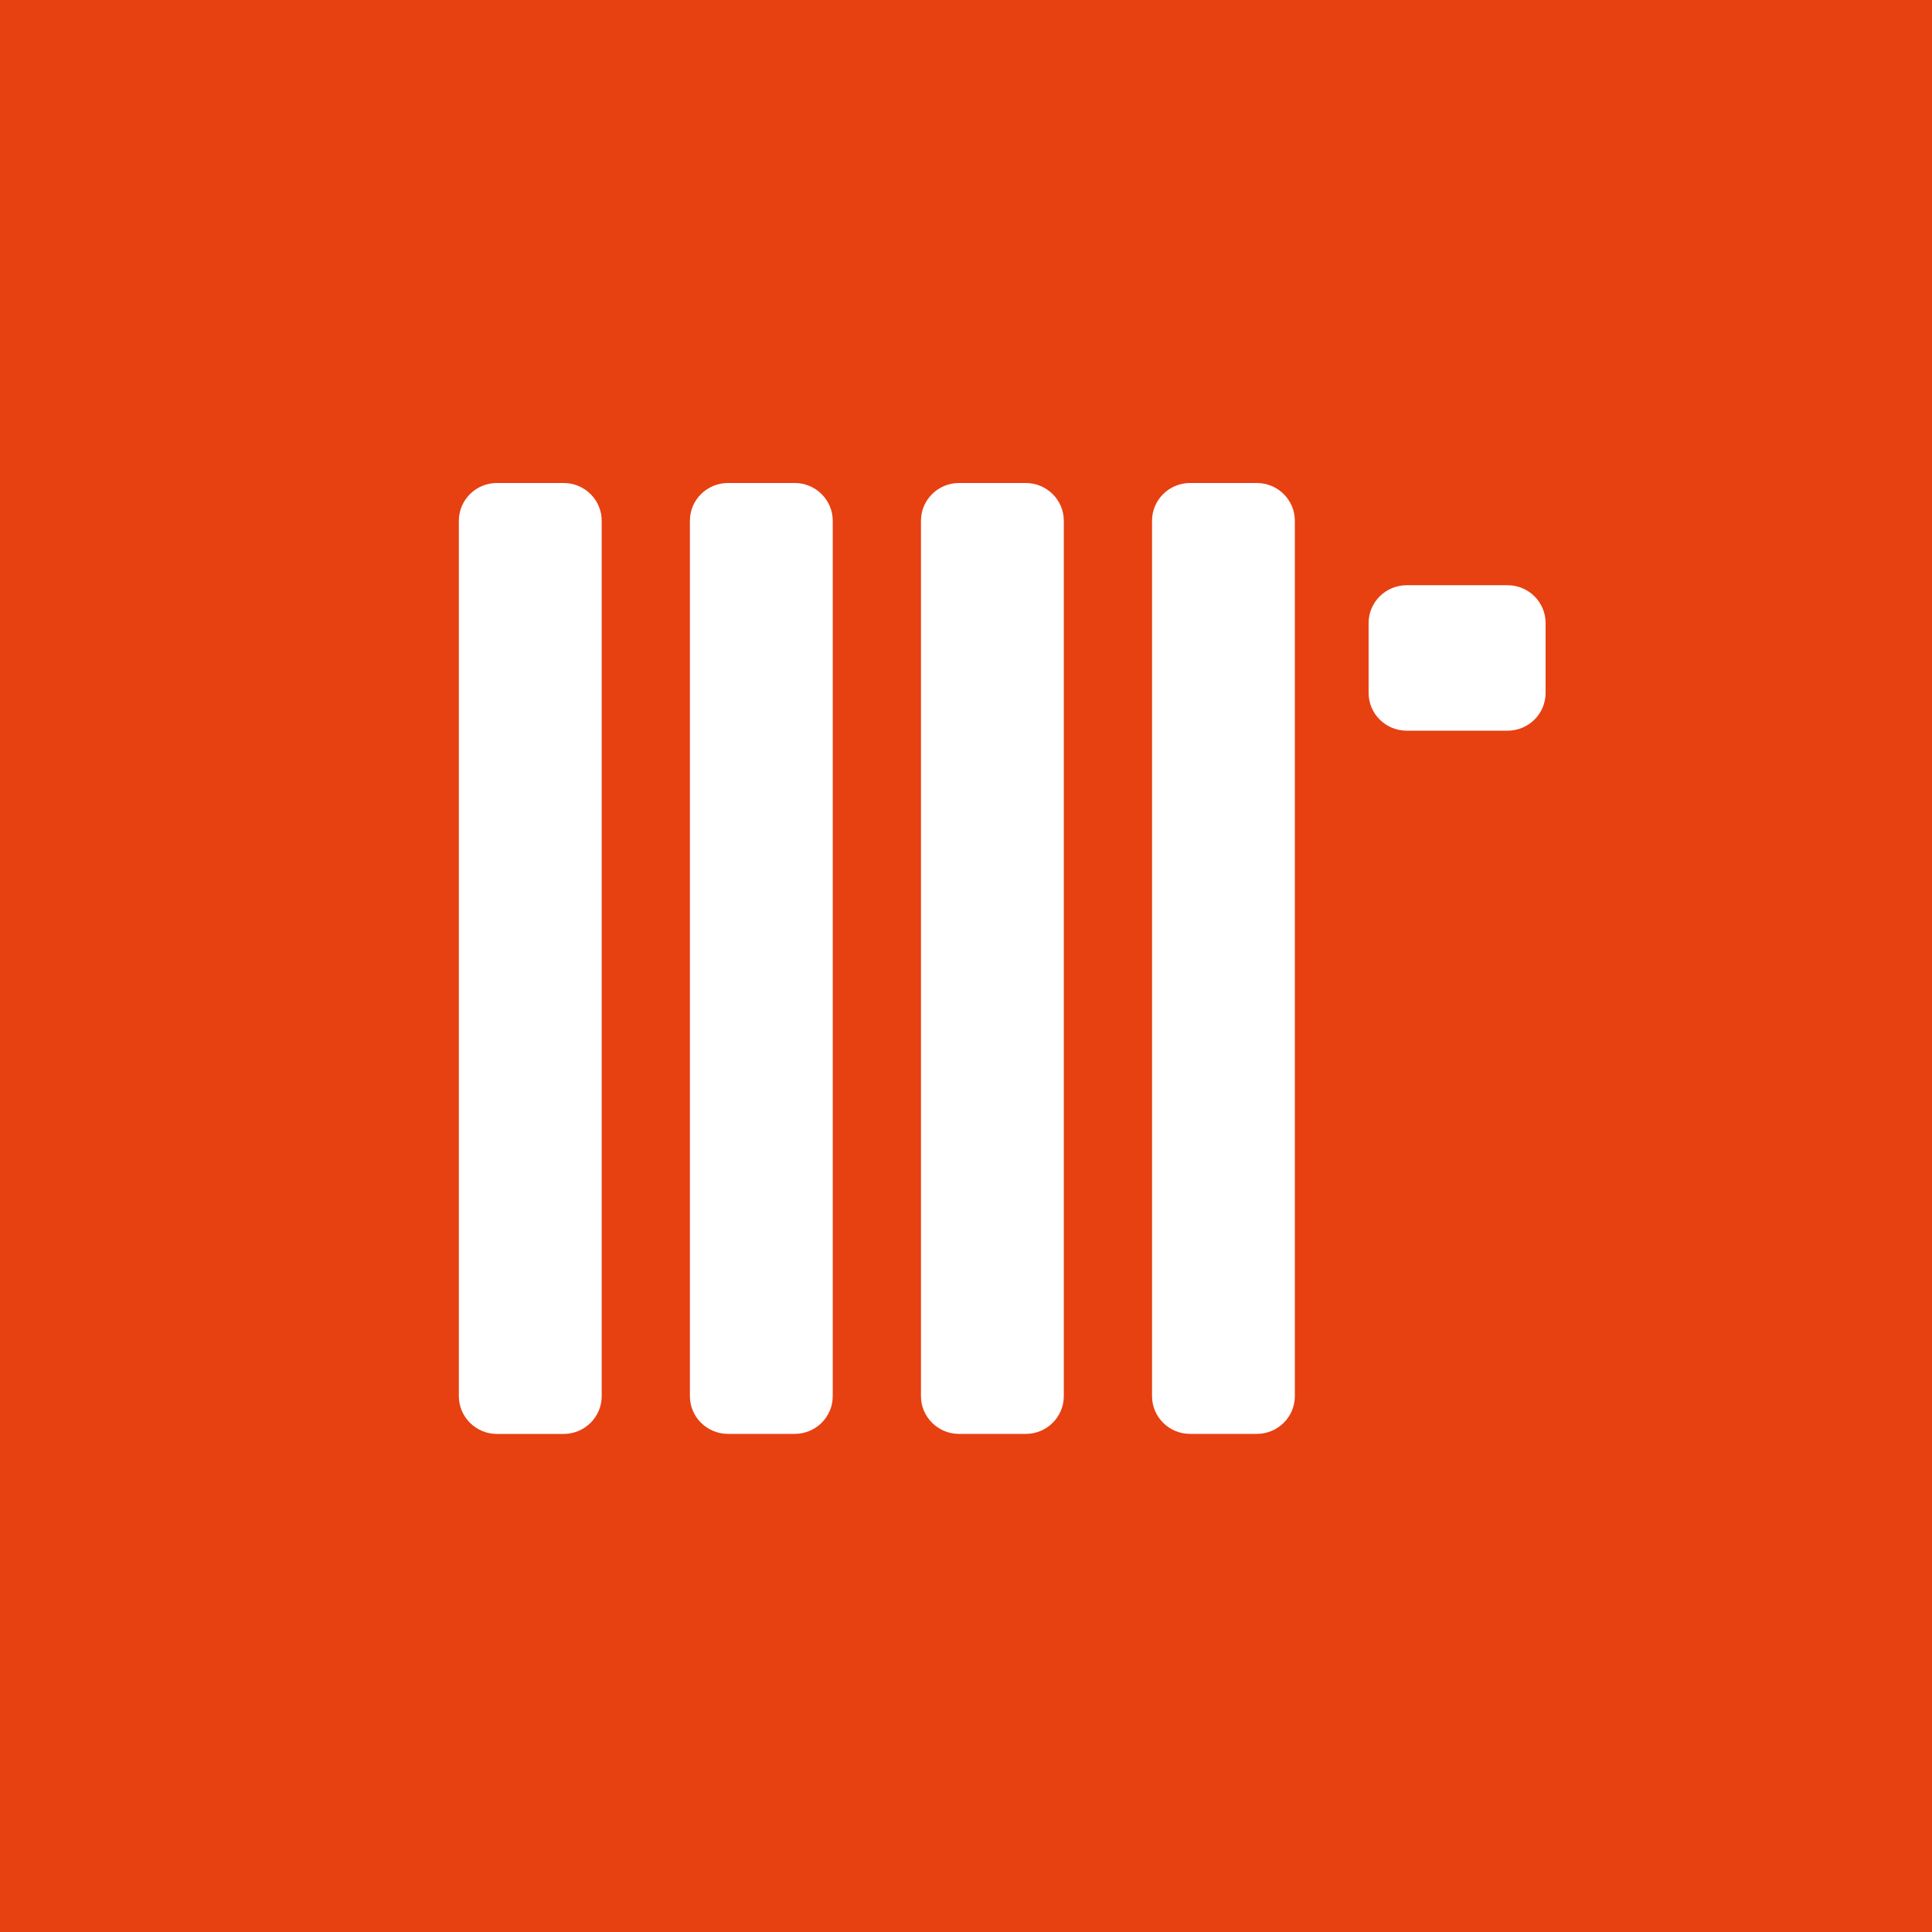 <svg width="80" height="80" viewBox="0 0 80 80" fill="none" xmlns="http://www.w3.org/2000/svg">
<rect width="80" height="80" fill="#E74011"/>
<g clip-path="url(#clip0_2368_3)">
<path d="M58.247 24.233H62.424C63.294 24.233 64 24.934 64 25.798V28.693C64 29.556 63.294 30.256 62.425 30.256H58.247C57.378 30.256 56.671 29.556 56.671 28.692V25.797C56.671 24.934 57.377 24.233 58.247 24.233L58.247 24.233Z" fill="white"/>
<path d="M49.278 20H52.041C52.911 20 53.617 20.701 53.617 21.564V57.811C53.617 58.674 52.911 59.374 52.041 59.374H49.278C48.409 59.374 47.703 58.674 47.703 57.811V21.564C47.703 20.701 48.409 20 49.279 20H49.278Z" fill="white"/>
<path d="M39.711 20H42.474C43.344 20 44.05 20.701 44.05 21.564V57.811C44.05 58.675 43.344 59.375 42.475 59.375H39.711C38.842 59.375 38.135 58.674 38.135 57.811V21.564C38.135 20.701 38.842 20 39.711 20H39.711Z" fill="white"/>
<path d="M30.143 20H32.907C33.776 20 34.482 20.701 34.482 21.564V57.811C34.482 58.674 33.776 59.374 32.907 59.374H30.143C29.274 59.374 28.567 58.674 28.567 57.81V21.564C28.567 20.701 29.274 20 30.143 20Z" fill="white"/>
<path d="M20.576 20H23.339C24.209 20 24.915 20.701 24.915 21.564V57.811C24.915 58.675 24.209 59.376 23.339 59.376H20.576C19.706 59.376 19 58.675 19 57.811V21.564C19 20.701 19.706 20 20.576 20Z" fill="white"/>
</g>
<defs>
<clipPath id="clip0_2368_3">
<rect width="45" height="39.375" fill="white" transform="translate(19 20)"/>
</clipPath>
</defs>
</svg>

